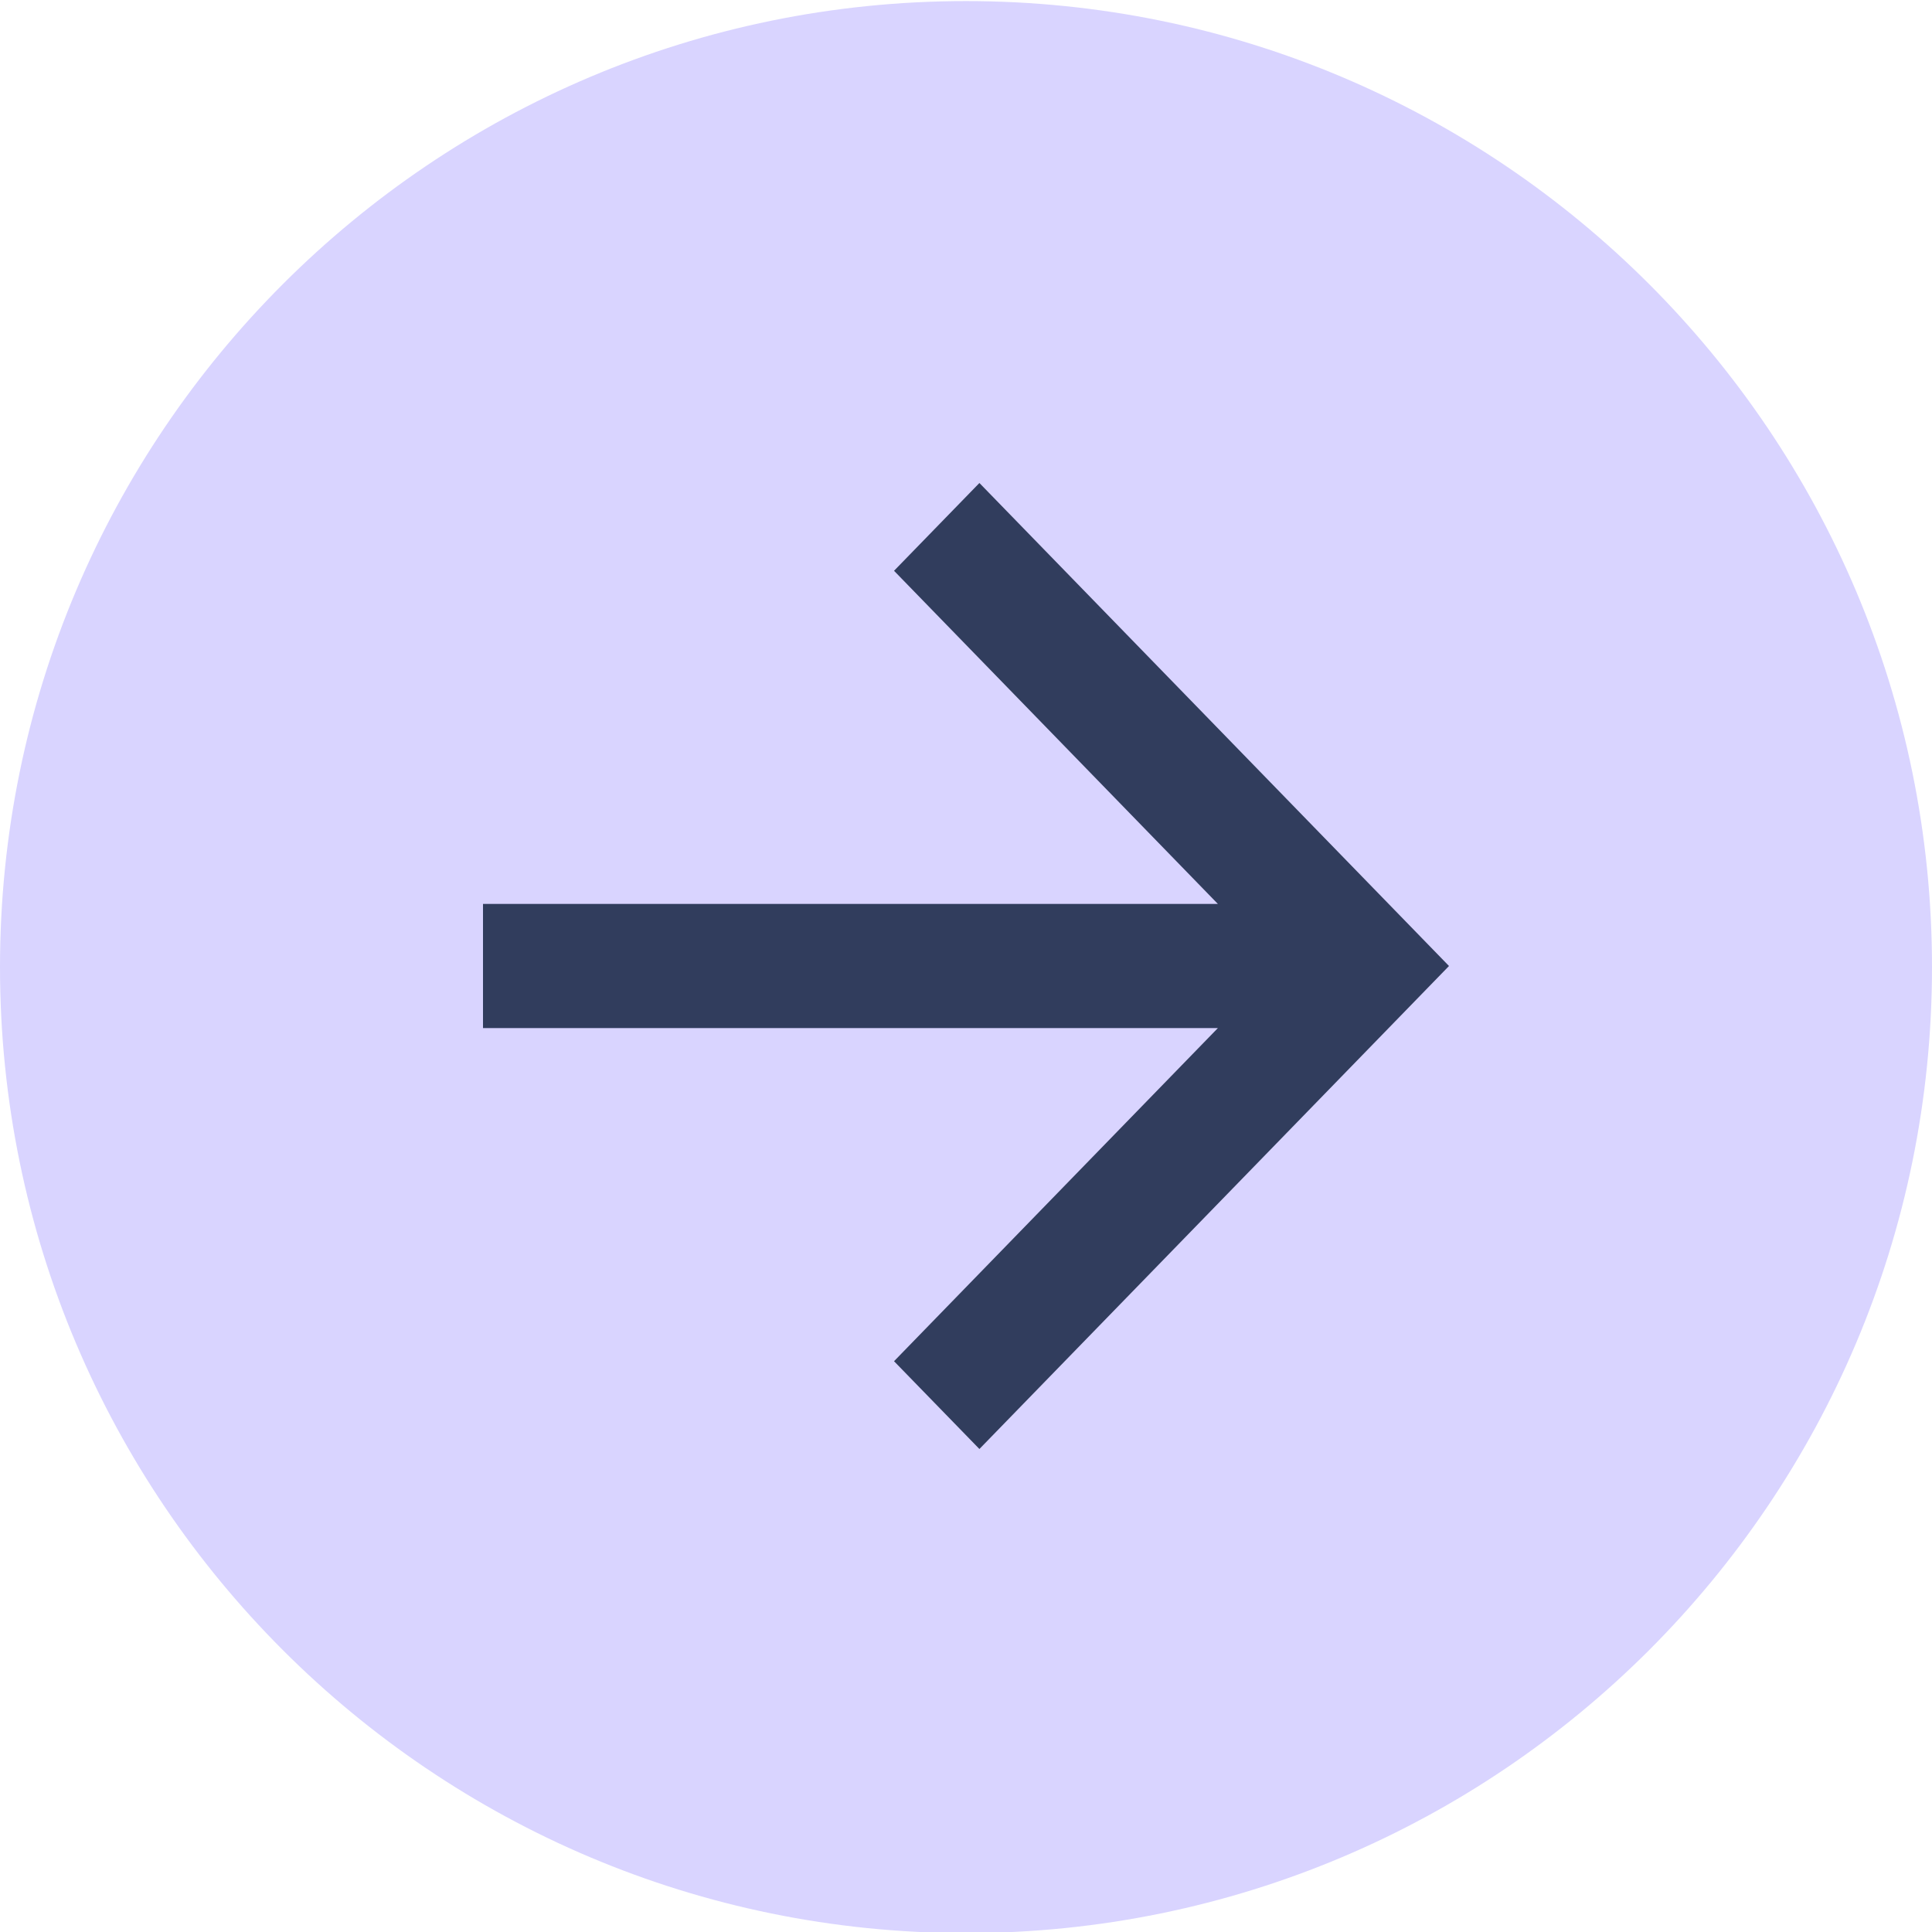 <svg width="16" height="16" viewBox="0 0 16 16" fill="none" xmlns="http://www.w3.org/2000/svg">
<path d="M8 16.009C12.418 16.009 16 12.428 16 8.009C16 3.591 12.418 0.009 8 0.009C3.582 0.009 0 3.591 0 8.009C0 12.428 3.582 16.009 8 16.009Z" fill="#D9D4FF"/>
<path d="M10.086 7.486L7.404 4.727L8.111 4L12 8L8.111 12L7.404 11.273L10.086 8.514H4V7.486H10.086Z" fill="#313D5D"/>
</svg>
